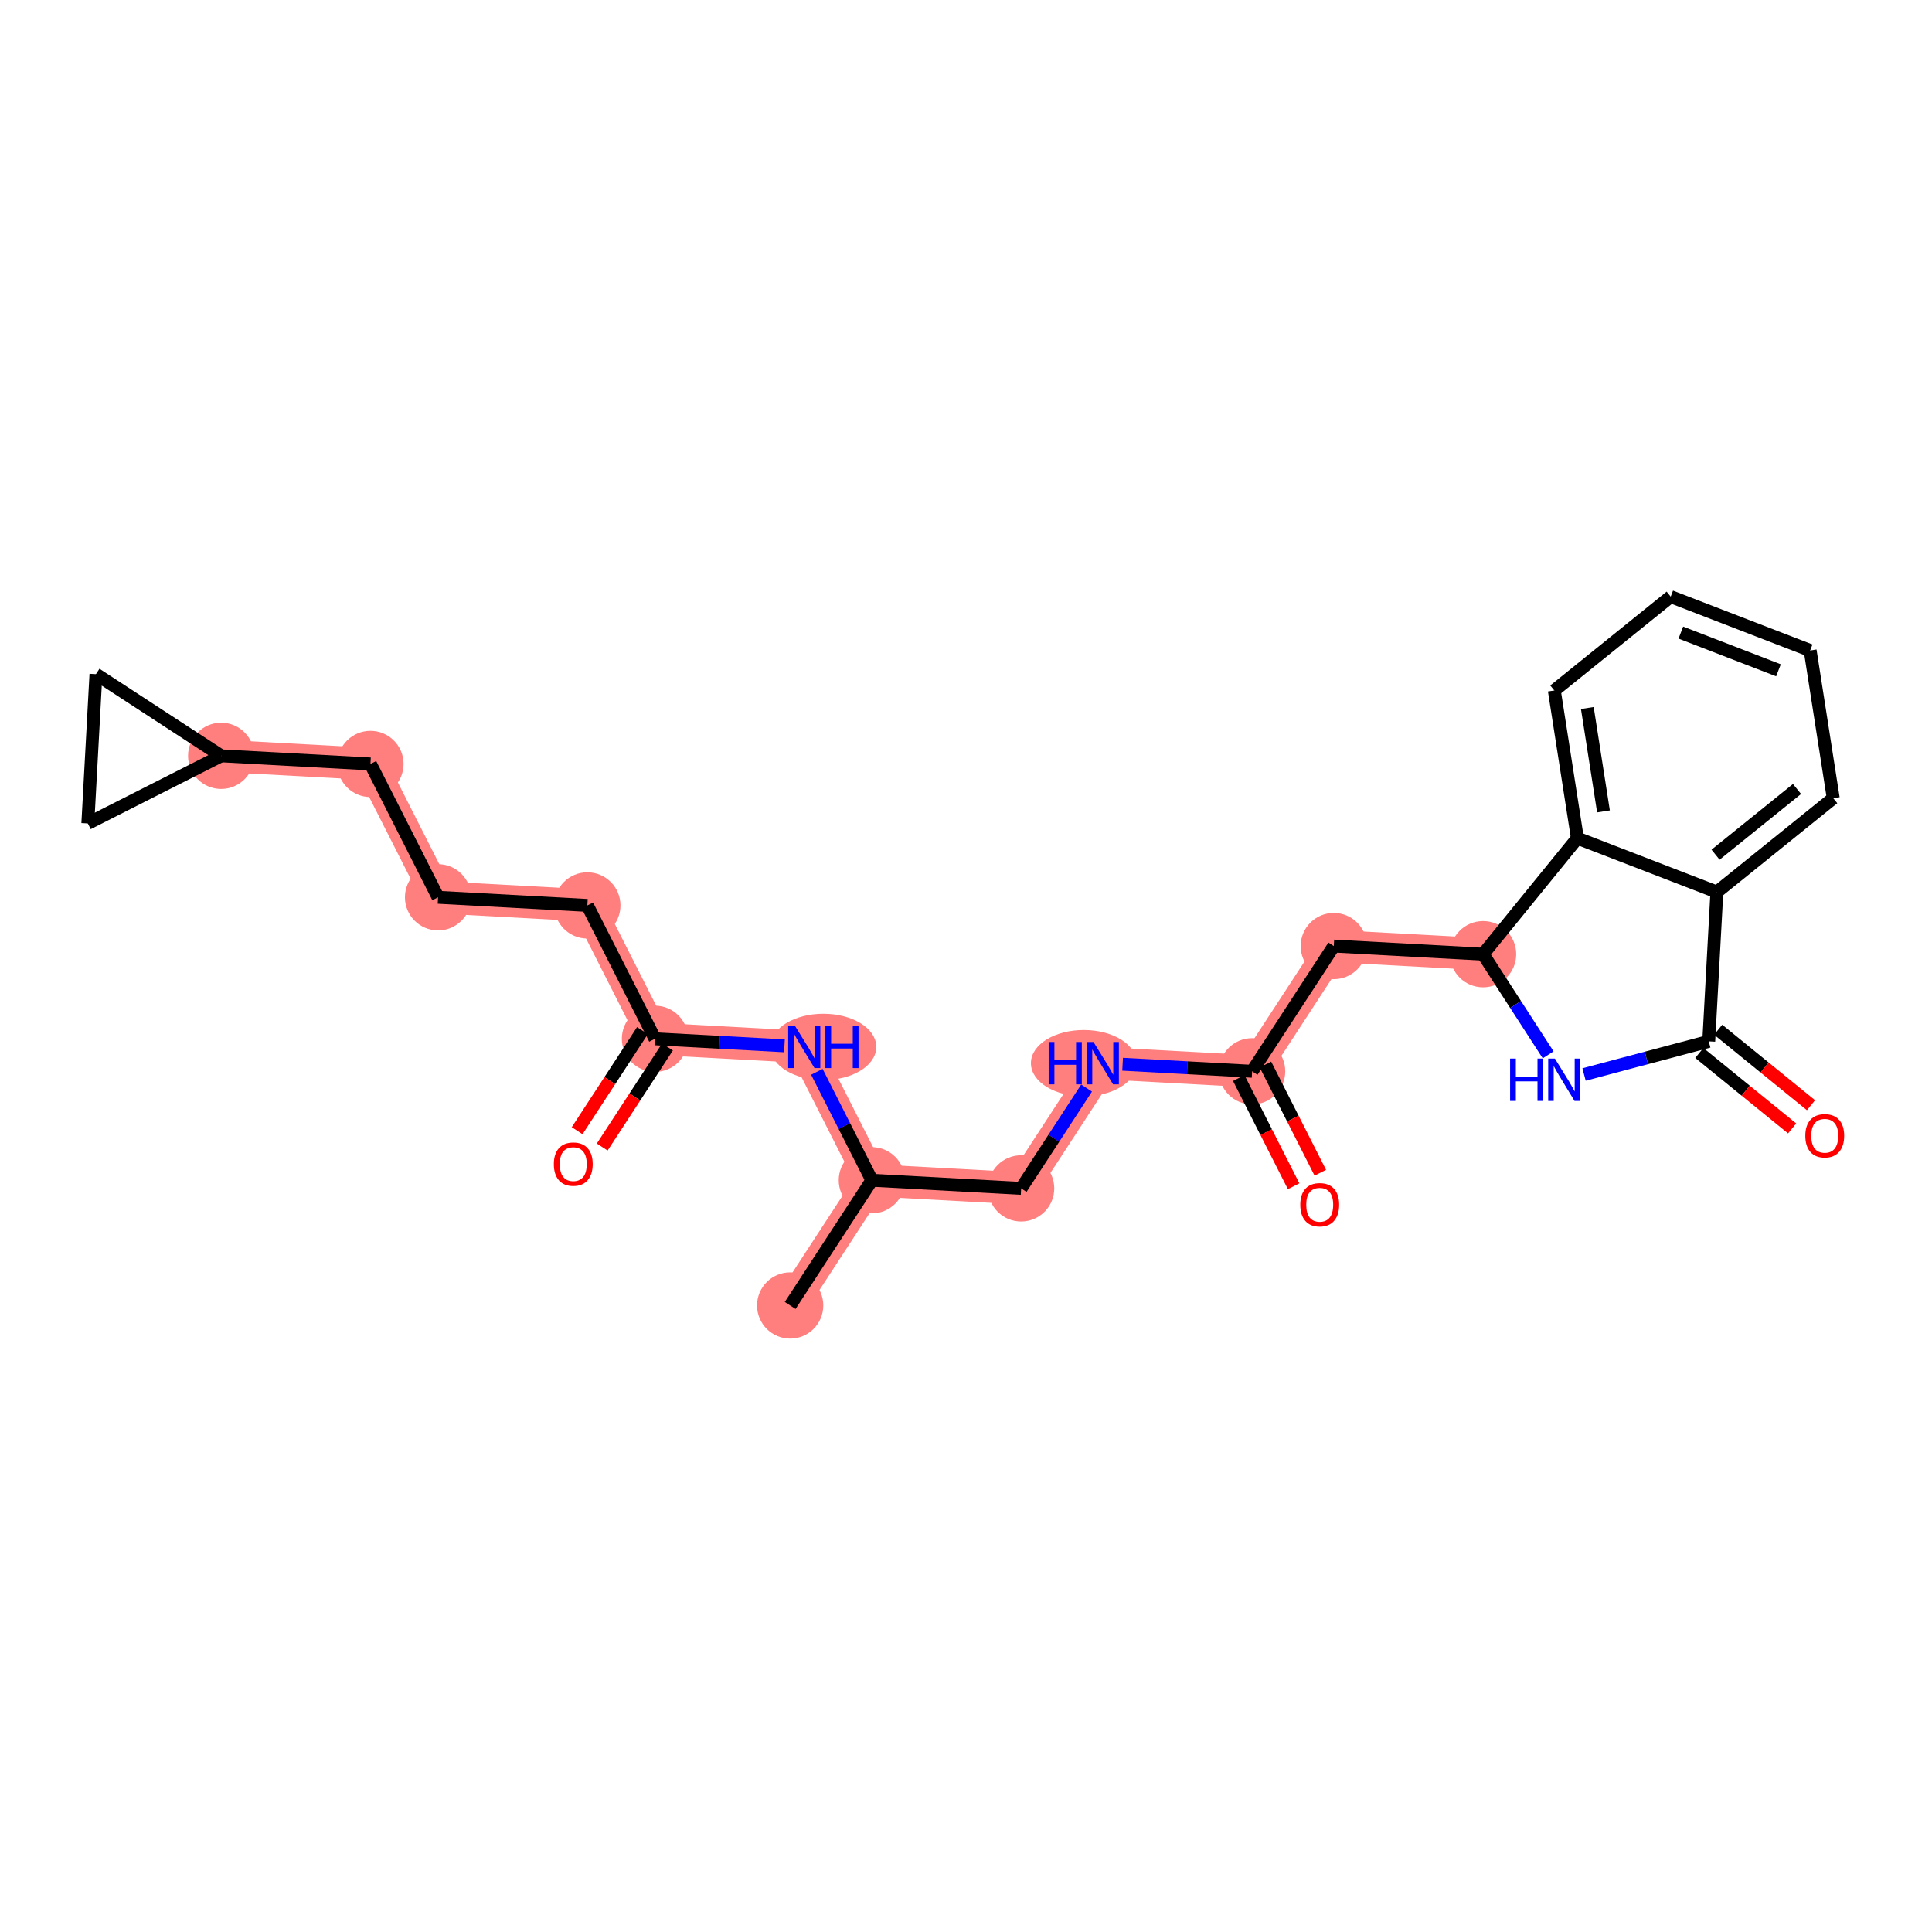 <?xml version='1.0' encoding='iso-8859-1'?>
<svg version='1.1' baseProfile='full'
              xmlns='http://www.w3.org/2000/svg'
                      xmlns:rdkit='http://www.rdkit.org/xml'
                      xmlns:xlink='http://www.w3.org/1999/xlink'
                  xml:space='preserve'
width='300px' height='300px' viewBox='0 0 300 300'>
<!-- END OF HEADER -->
<rect style='opacity:1.0;fill:#FFFFFF;stroke:none' width='300' height='300' x='0' y='0'> </rect>
<rect style='opacity:1.0;fill:#FFFFFF;stroke:none' width='300' height='300' x='0' y='0'> </rect>
<path d='M 122.697,202.714 L 135.38,183.269' style='fill:none;fill-rule:evenodd;stroke:#FF7F7F;stroke-width:5.0px;stroke-linecap:butt;stroke-linejoin:miter;stroke-opacity:1' />
<path d='M 135.38,183.269 L 158.562,184.531' style='fill:none;fill-rule:evenodd;stroke:#FF7F7F;stroke-width:5.0px;stroke-linecap:butt;stroke-linejoin:miter;stroke-opacity:1' />
<path d='M 135.38,183.269 L 124.883,162.563' style='fill:none;fill-rule:evenodd;stroke:#FF7F7F;stroke-width:5.0px;stroke-linecap:butt;stroke-linejoin:miter;stroke-opacity:1' />
<path d='M 158.562,184.531 L 171.245,165.087' style='fill:none;fill-rule:evenodd;stroke:#FF7F7F;stroke-width:5.0px;stroke-linecap:butt;stroke-linejoin:miter;stroke-opacity:1' />
<path d='M 171.245,165.087 L 194.427,166.349' style='fill:none;fill-rule:evenodd;stroke:#FF7F7F;stroke-width:5.0px;stroke-linecap:butt;stroke-linejoin:miter;stroke-opacity:1' />
<path d='M 194.427,166.349 L 207.11,146.904' style='fill:none;fill-rule:evenodd;stroke:#FF7F7F;stroke-width:5.0px;stroke-linecap:butt;stroke-linejoin:miter;stroke-opacity:1' />
<path d='M 207.11,146.904 L 230.292,148.166' style='fill:none;fill-rule:evenodd;stroke:#FF7F7F;stroke-width:5.0px;stroke-linecap:butt;stroke-linejoin:miter;stroke-opacity:1' />
<path d='M 124.883,162.563 L 101.701,161.301' style='fill:none;fill-rule:evenodd;stroke:#FF7F7F;stroke-width:5.0px;stroke-linecap:butt;stroke-linejoin:miter;stroke-opacity:1' />
<path d='M 101.701,161.301 L 91.204,140.594' style='fill:none;fill-rule:evenodd;stroke:#FF7F7F;stroke-width:5.0px;stroke-linecap:butt;stroke-linejoin:miter;stroke-opacity:1' />
<path d='M 91.204,140.594 L 68.022,139.332' style='fill:none;fill-rule:evenodd;stroke:#FF7F7F;stroke-width:5.0px;stroke-linecap:butt;stroke-linejoin:miter;stroke-opacity:1' />
<path d='M 68.022,139.332 L 57.524,118.625' style='fill:none;fill-rule:evenodd;stroke:#FF7F7F;stroke-width:5.0px;stroke-linecap:butt;stroke-linejoin:miter;stroke-opacity:1' />
<path d='M 57.524,118.625 L 34.343,117.364' style='fill:none;fill-rule:evenodd;stroke:#FF7F7F;stroke-width:5.0px;stroke-linecap:butt;stroke-linejoin:miter;stroke-opacity:1' />
<ellipse cx='122.697' cy='202.714' rx='4.643' ry='4.643'  style='fill:#FF7F7F;fill-rule:evenodd;stroke:#FF7F7F;stroke-width:1.0px;stroke-linecap:butt;stroke-linejoin:miter;stroke-opacity:1' />
<ellipse cx='135.38' cy='183.269' rx='4.643' ry='4.643'  style='fill:#FF7F7F;fill-rule:evenodd;stroke:#FF7F7F;stroke-width:1.0px;stroke-linecap:butt;stroke-linejoin:miter;stroke-opacity:1' />
<ellipse cx='158.562' cy='184.531' rx='4.643' ry='4.643'  style='fill:#FF7F7F;fill-rule:evenodd;stroke:#FF7F7F;stroke-width:1.0px;stroke-linecap:butt;stroke-linejoin:miter;stroke-opacity:1' />
<ellipse cx='168.288' cy='165.087' rx='7.709' ry='4.649'  style='fill:#FF7F7F;fill-rule:evenodd;stroke:#FF7F7F;stroke-width:1.0px;stroke-linecap:butt;stroke-linejoin:miter;stroke-opacity:1' />
<ellipse cx='194.427' cy='166.349' rx='4.643' ry='4.643'  style='fill:#FF7F7F;fill-rule:evenodd;stroke:#FF7F7F;stroke-width:1.0px;stroke-linecap:butt;stroke-linejoin:miter;stroke-opacity:1' />
<ellipse cx='207.11' cy='146.904' rx='4.643' ry='4.643'  style='fill:#FF7F7F;fill-rule:evenodd;stroke:#FF7F7F;stroke-width:1.0px;stroke-linecap:butt;stroke-linejoin:miter;stroke-opacity:1' />
<ellipse cx='230.292' cy='148.166' rx='4.643' ry='4.643'  style='fill:#FF7F7F;fill-rule:evenodd;stroke:#FF7F7F;stroke-width:1.0px;stroke-linecap:butt;stroke-linejoin:miter;stroke-opacity:1' />
<ellipse cx='127.85' cy='162.563' rx='7.722' ry='4.649'  style='fill:#FF7F7F;fill-rule:evenodd;stroke:#FF7F7F;stroke-width:1.0px;stroke-linecap:butt;stroke-linejoin:miter;stroke-opacity:1' />
<ellipse cx='101.701' cy='161.301' rx='4.643' ry='4.643'  style='fill:#FF7F7F;fill-rule:evenodd;stroke:#FF7F7F;stroke-width:1.0px;stroke-linecap:butt;stroke-linejoin:miter;stroke-opacity:1' />
<ellipse cx='91.204' cy='140.594' rx='4.643' ry='4.643'  style='fill:#FF7F7F;fill-rule:evenodd;stroke:#FF7F7F;stroke-width:1.0px;stroke-linecap:butt;stroke-linejoin:miter;stroke-opacity:1' />
<ellipse cx='68.022' cy='139.332' rx='4.643' ry='4.643'  style='fill:#FF7F7F;fill-rule:evenodd;stroke:#FF7F7F;stroke-width:1.0px;stroke-linecap:butt;stroke-linejoin:miter;stroke-opacity:1' />
<ellipse cx='57.524' cy='118.625' rx='4.643' ry='4.643'  style='fill:#FF7F7F;fill-rule:evenodd;stroke:#FF7F7F;stroke-width:1.0px;stroke-linecap:butt;stroke-linejoin:miter;stroke-opacity:1' />
<ellipse cx='34.343' cy='117.364' rx='4.643' ry='4.643'  style='fill:#FF7F7F;fill-rule:evenodd;stroke:#FF7F7F;stroke-width:1.0px;stroke-linecap:butt;stroke-linejoin:miter;stroke-opacity:1' />
<path class='bond-0 atom-0 atom-1' d='M 122.697,202.714 L 135.38,183.269' style='fill:none;fill-rule:evenodd;stroke:#000000;stroke-width:2.0px;stroke-linecap:butt;stroke-linejoin:miter;stroke-opacity:1' />
<path class='bond-1 atom-1 atom-2' d='M 135.38,183.269 L 158.562,184.531' style='fill:none;fill-rule:evenodd;stroke:#000000;stroke-width:2.0px;stroke-linecap:butt;stroke-linejoin:miter;stroke-opacity:1' />
<path class='bond-16 atom-1 atom-17' d='M 135.38,183.269 L 131.112,174.85' style='fill:none;fill-rule:evenodd;stroke:#000000;stroke-width:2.0px;stroke-linecap:butt;stroke-linejoin:miter;stroke-opacity:1' />
<path class='bond-16 atom-1 atom-17' d='M 131.112,174.85 L 126.844,166.43' style='fill:none;fill-rule:evenodd;stroke:#0000FF;stroke-width:2.0px;stroke-linecap:butt;stroke-linejoin:miter;stroke-opacity:1' />
<path class='bond-2 atom-2 atom-3' d='M 158.562,184.531 L 163.642,176.743' style='fill:none;fill-rule:evenodd;stroke:#000000;stroke-width:2.0px;stroke-linecap:butt;stroke-linejoin:miter;stroke-opacity:1' />
<path class='bond-2 atom-2 atom-3' d='M 163.642,176.743 L 168.723,168.954' style='fill:none;fill-rule:evenodd;stroke:#0000FF;stroke-width:2.0px;stroke-linecap:butt;stroke-linejoin:miter;stroke-opacity:1' />
<path class='bond-3 atom-3 atom-4' d='M 174.319,165.254 L 184.373,165.801' style='fill:none;fill-rule:evenodd;stroke:#0000FF;stroke-width:2.0px;stroke-linecap:butt;stroke-linejoin:miter;stroke-opacity:1' />
<path class='bond-3 atom-3 atom-4' d='M 184.373,165.801 L 194.427,166.349' style='fill:none;fill-rule:evenodd;stroke:#000000;stroke-width:2.0px;stroke-linecap:butt;stroke-linejoin:miter;stroke-opacity:1' />
<path class='bond-4 atom-4 atom-5' d='M 192.356,167.398 L 196.615,175.799' style='fill:none;fill-rule:evenodd;stroke:#000000;stroke-width:2.0px;stroke-linecap:butt;stroke-linejoin:miter;stroke-opacity:1' />
<path class='bond-4 atom-4 atom-5' d='M 196.615,175.799 L 200.874,184.2' style='fill:none;fill-rule:evenodd;stroke:#FF0000;stroke-width:2.0px;stroke-linecap:butt;stroke-linejoin:miter;stroke-opacity:1' />
<path class='bond-4 atom-4 atom-5' d='M 196.497,165.299 L 200.757,173.7' style='fill:none;fill-rule:evenodd;stroke:#000000;stroke-width:2.0px;stroke-linecap:butt;stroke-linejoin:miter;stroke-opacity:1' />
<path class='bond-4 atom-4 atom-5' d='M 200.757,173.7 L 205.016,182.101' style='fill:none;fill-rule:evenodd;stroke:#FF0000;stroke-width:2.0px;stroke-linecap:butt;stroke-linejoin:miter;stroke-opacity:1' />
<path class='bond-5 atom-4 atom-6' d='M 194.427,166.349 L 207.11,146.904' style='fill:none;fill-rule:evenodd;stroke:#000000;stroke-width:2.0px;stroke-linecap:butt;stroke-linejoin:miter;stroke-opacity:1' />
<path class='bond-6 atom-6 atom-7' d='M 207.11,146.904 L 230.292,148.166' style='fill:none;fill-rule:evenodd;stroke:#000000;stroke-width:2.0px;stroke-linecap:butt;stroke-linejoin:miter;stroke-opacity:1' />
<path class='bond-7 atom-7 atom-8' d='M 230.292,148.166 L 235.344,155.98' style='fill:none;fill-rule:evenodd;stroke:#000000;stroke-width:2.0px;stroke-linecap:butt;stroke-linejoin:miter;stroke-opacity:1' />
<path class='bond-7 atom-7 atom-8' d='M 235.344,155.98 L 240.396,163.794' style='fill:none;fill-rule:evenodd;stroke:#0000FF;stroke-width:2.0px;stroke-linecap:butt;stroke-linejoin:miter;stroke-opacity:1' />
<path class='bond-25 atom-16 atom-7' d='M 244.938,130.154 L 230.292,148.166' style='fill:none;fill-rule:evenodd;stroke:#000000;stroke-width:2.0px;stroke-linecap:butt;stroke-linejoin:miter;stroke-opacity:1' />
<path class='bond-8 atom-8 atom-9' d='M 245.97,166.845 L 255.652,164.272' style='fill:none;fill-rule:evenodd;stroke:#0000FF;stroke-width:2.0px;stroke-linecap:butt;stroke-linejoin:miter;stroke-opacity:1' />
<path class='bond-8 atom-8 atom-9' d='M 255.652,164.272 L 265.333,161.699' style='fill:none;fill-rule:evenodd;stroke:#000000;stroke-width:2.0px;stroke-linecap:butt;stroke-linejoin:miter;stroke-opacity:1' />
<path class='bond-9 atom-9 atom-10' d='M 263.869,163.5 L 271.076,169.36' style='fill:none;fill-rule:evenodd;stroke:#000000;stroke-width:2.0px;stroke-linecap:butt;stroke-linejoin:miter;stroke-opacity:1' />
<path class='bond-9 atom-9 atom-10' d='M 271.076,169.36 L 278.283,175.22' style='fill:none;fill-rule:evenodd;stroke:#FF0000;stroke-width:2.0px;stroke-linecap:butt;stroke-linejoin:miter;stroke-opacity:1' />
<path class='bond-9 atom-9 atom-10' d='M 266.798,159.897 L 274.005,165.758' style='fill:none;fill-rule:evenodd;stroke:#000000;stroke-width:2.0px;stroke-linecap:butt;stroke-linejoin:miter;stroke-opacity:1' />
<path class='bond-9 atom-9 atom-10' d='M 274.005,165.758 L 281.212,171.618' style='fill:none;fill-rule:evenodd;stroke:#FF0000;stroke-width:2.0px;stroke-linecap:butt;stroke-linejoin:miter;stroke-opacity:1' />
<path class='bond-10 atom-9 atom-11' d='M 265.333,161.699 L 266.595,138.517' style='fill:none;fill-rule:evenodd;stroke:#000000;stroke-width:2.0px;stroke-linecap:butt;stroke-linejoin:miter;stroke-opacity:1' />
<path class='bond-11 atom-11 atom-12' d='M 266.595,138.517 L 284.667,123.944' style='fill:none;fill-rule:evenodd;stroke:#000000;stroke-width:2.0px;stroke-linecap:butt;stroke-linejoin:miter;stroke-opacity:1' />
<path class='bond-11 atom-11 atom-12' d='M 266.391,132.717 L 279.041,122.515' style='fill:none;fill-rule:evenodd;stroke:#000000;stroke-width:2.0px;stroke-linecap:butt;stroke-linejoin:miter;stroke-opacity:1' />
<path class='bond-27 atom-16 atom-11' d='M 244.938,130.154 L 266.595,138.517' style='fill:none;fill-rule:evenodd;stroke:#000000;stroke-width:2.0px;stroke-linecap:butt;stroke-linejoin:miter;stroke-opacity:1' />
<path class='bond-12 atom-12 atom-13' d='M 284.667,123.944 L 281.081,101.006' style='fill:none;fill-rule:evenodd;stroke:#000000;stroke-width:2.0px;stroke-linecap:butt;stroke-linejoin:miter;stroke-opacity:1' />
<path class='bond-13 atom-13 atom-14' d='M 281.081,101.006 L 259.425,92.643' style='fill:none;fill-rule:evenodd;stroke:#000000;stroke-width:2.0px;stroke-linecap:butt;stroke-linejoin:miter;stroke-opacity:1' />
<path class='bond-13 atom-13 atom-14' d='M 276.16,104.083 L 261,98.229' style='fill:none;fill-rule:evenodd;stroke:#000000;stroke-width:2.0px;stroke-linecap:butt;stroke-linejoin:miter;stroke-opacity:1' />
<path class='bond-14 atom-14 atom-15' d='M 259.425,92.643 L 241.353,107.216' style='fill:none;fill-rule:evenodd;stroke:#000000;stroke-width:2.0px;stroke-linecap:butt;stroke-linejoin:miter;stroke-opacity:1' />
<path class='bond-15 atom-15 atom-16' d='M 241.353,107.216 L 244.938,130.154' style='fill:none;fill-rule:evenodd;stroke:#000000;stroke-width:2.0px;stroke-linecap:butt;stroke-linejoin:miter;stroke-opacity:1' />
<path class='bond-15 atom-15 atom-16' d='M 246.478,109.94 L 248.988,125.996' style='fill:none;fill-rule:evenodd;stroke:#000000;stroke-width:2.0px;stroke-linecap:butt;stroke-linejoin:miter;stroke-opacity:1' />
<path class='bond-17 atom-17 atom-18' d='M 121.809,162.395 L 111.755,161.848' style='fill:none;fill-rule:evenodd;stroke:#0000FF;stroke-width:2.0px;stroke-linecap:butt;stroke-linejoin:miter;stroke-opacity:1' />
<path class='bond-17 atom-17 atom-18' d='M 111.755,161.848 L 101.701,161.301' style='fill:none;fill-rule:evenodd;stroke:#000000;stroke-width:2.0px;stroke-linecap:butt;stroke-linejoin:miter;stroke-opacity:1' />
<path class='bond-18 atom-18 atom-19' d='M 99.757,160.032 L 94.689,167.802' style='fill:none;fill-rule:evenodd;stroke:#000000;stroke-width:2.0px;stroke-linecap:butt;stroke-linejoin:miter;stroke-opacity:1' />
<path class='bond-18 atom-18 atom-19' d='M 94.689,167.802 L 89.62,175.572' style='fill:none;fill-rule:evenodd;stroke:#FF0000;stroke-width:2.0px;stroke-linecap:butt;stroke-linejoin:miter;stroke-opacity:1' />
<path class='bond-18 atom-18 atom-19' d='M 103.646,162.569 L 98.578,170.339' style='fill:none;fill-rule:evenodd;stroke:#000000;stroke-width:2.0px;stroke-linecap:butt;stroke-linejoin:miter;stroke-opacity:1' />
<path class='bond-18 atom-18 atom-19' d='M 98.578,170.339 L 93.509,178.109' style='fill:none;fill-rule:evenodd;stroke:#FF0000;stroke-width:2.0px;stroke-linecap:butt;stroke-linejoin:miter;stroke-opacity:1' />
<path class='bond-19 atom-18 atom-20' d='M 101.701,161.301 L 91.204,140.594' style='fill:none;fill-rule:evenodd;stroke:#000000;stroke-width:2.0px;stroke-linecap:butt;stroke-linejoin:miter;stroke-opacity:1' />
<path class='bond-20 atom-20 atom-21' d='M 91.204,140.594 L 68.022,139.332' style='fill:none;fill-rule:evenodd;stroke:#000000;stroke-width:2.0px;stroke-linecap:butt;stroke-linejoin:miter;stroke-opacity:1' />
<path class='bond-21 atom-21 atom-22' d='M 68.022,139.332 L 57.524,118.625' style='fill:none;fill-rule:evenodd;stroke:#000000;stroke-width:2.0px;stroke-linecap:butt;stroke-linejoin:miter;stroke-opacity:1' />
<path class='bond-22 atom-22 atom-23' d='M 57.524,118.625 L 34.343,117.364' style='fill:none;fill-rule:evenodd;stroke:#000000;stroke-width:2.0px;stroke-linecap:butt;stroke-linejoin:miter;stroke-opacity:1' />
<path class='bond-23 atom-23 atom-24' d='M 34.343,117.364 L 13.636,127.861' style='fill:none;fill-rule:evenodd;stroke:#000000;stroke-width:2.0px;stroke-linecap:butt;stroke-linejoin:miter;stroke-opacity:1' />
<path class='bond-26 atom-25 atom-23' d='M 14.898,104.68 L 34.343,117.364' style='fill:none;fill-rule:evenodd;stroke:#000000;stroke-width:2.0px;stroke-linecap:butt;stroke-linejoin:miter;stroke-opacity:1' />
<path class='bond-24 atom-24 atom-25' d='M 13.636,127.861 L 14.898,104.68' style='fill:none;fill-rule:evenodd;stroke:#000000;stroke-width:2.0px;stroke-linecap:butt;stroke-linejoin:miter;stroke-opacity:1' />
<path  class='atom-3' d='M 162.837 161.799
L 163.728 161.799
L 163.728 164.594
L 167.09 164.594
L 167.09 161.799
L 167.981 161.799
L 167.981 168.374
L 167.09 168.374
L 167.09 165.337
L 163.728 165.337
L 163.728 168.374
L 162.837 168.374
L 162.837 161.799
' fill='#0000FF'/>
<path  class='atom-3' d='M 169.792 161.799
L 171.947 165.282
Q 172.16 165.625, 172.504 166.247
Q 172.847 166.87, 172.866 166.907
L 172.866 161.799
L 173.739 161.799
L 173.739 168.374
L 172.838 168.374
L 170.526 164.567
Q 170.256 164.121, 169.969 163.61
Q 169.69 163.099, 169.606 162.942
L 169.606 168.374
L 168.752 168.374
L 168.752 161.799
L 169.792 161.799
' fill='#0000FF'/>
<path  class='atom-5' d='M 201.907 187.074
Q 201.907 185.495, 202.687 184.613
Q 203.467 183.731, 204.925 183.731
Q 206.383 183.731, 207.163 184.613
Q 207.943 185.495, 207.943 187.074
Q 207.943 188.671, 207.153 189.581
Q 206.364 190.482, 204.925 190.482
Q 203.476 190.482, 202.687 189.581
Q 201.907 188.68, 201.907 187.074
M 204.925 189.739
Q 205.928 189.739, 206.466 189.07
Q 207.014 188.392, 207.014 187.074
Q 207.014 185.783, 206.466 185.133
Q 205.928 184.474, 204.925 184.474
Q 203.922 184.474, 203.374 185.124
Q 202.835 185.774, 202.835 187.074
Q 202.835 188.402, 203.374 189.07
Q 203.922 189.739, 204.925 189.739
' fill='#FF0000'/>
<path  class='atom-8' d='M 234.488 164.374
L 235.379 164.374
L 235.379 167.17
L 238.741 167.17
L 238.741 164.374
L 239.632 164.374
L 239.632 170.949
L 238.741 170.949
L 238.741 167.913
L 235.379 167.913
L 235.379 170.949
L 234.488 170.949
L 234.488 164.374
' fill='#0000FF'/>
<path  class='atom-8' d='M 241.443 164.374
L 243.598 167.857
Q 243.811 168.2, 244.155 168.823
Q 244.498 169.445, 244.517 169.482
L 244.517 164.374
L 245.39 164.374
L 245.39 170.949
L 244.489 170.949
L 242.177 167.142
Q 241.907 166.696, 241.62 166.185
Q 241.341 165.675, 241.257 165.517
L 241.257 170.949
L 240.403 170.949
L 240.403 164.374
L 241.443 164.374
' fill='#0000FF'/>
<path  class='atom-10' d='M 280.328 176.364
Q 280.328 174.785, 281.108 173.903
Q 281.888 173.021, 283.346 173.021
Q 284.804 173.021, 285.584 173.903
Q 286.364 174.785, 286.364 176.364
Q 286.364 177.961, 285.574 178.871
Q 284.785 179.772, 283.346 179.772
Q 281.897 179.772, 281.108 178.871
Q 280.328 177.97, 280.328 176.364
M 283.346 179.029
Q 284.349 179.029, 284.887 178.36
Q 285.435 177.682, 285.435 176.364
Q 285.435 175.073, 284.887 174.423
Q 284.349 173.764, 283.346 173.764
Q 282.343 173.764, 281.795 174.414
Q 281.256 175.064, 281.256 176.364
Q 281.256 177.692, 281.795 178.36
Q 282.343 179.029, 283.346 179.029
' fill='#FF0000'/>
<path  class='atom-17' d='M 123.429 159.275
L 125.584 162.758
Q 125.797 163.101, 126.141 163.723
Q 126.485 164.346, 126.503 164.383
L 126.503 159.275
L 127.376 159.275
L 127.376 165.85
L 126.475 165.85
L 124.163 162.043
Q 123.894 161.597, 123.606 161.086
Q 123.327 160.575, 123.244 160.418
L 123.244 165.85
L 122.389 165.85
L 122.389 159.275
L 123.429 159.275
' fill='#0000FF'/>
<path  class='atom-17' d='M 128.165 159.275
L 129.057 159.275
L 129.057 162.071
L 132.419 162.071
L 132.419 159.275
L 133.31 159.275
L 133.31 165.85
L 132.419 165.85
L 132.419 162.813
L 129.057 162.813
L 129.057 165.85
L 128.165 165.85
L 128.165 159.275
' fill='#0000FF'/>
<path  class='atom-19' d='M 86 180.764
Q 86 179.185, 86.78 178.303
Q 87.56 177.421, 89.018 177.421
Q 90.476 177.421, 91.256 178.303
Q 92.036 179.185, 92.036 180.764
Q 92.036 182.361, 91.246 183.271
Q 90.457 184.172, 89.018 184.172
Q 87.569 184.172, 86.78 183.271
Q 86 182.371, 86 180.764
M 89.018 183.429
Q 90.021 183.429, 90.559 182.761
Q 91.107 182.083, 91.107 180.764
Q 91.107 179.473, 90.559 178.823
Q 90.021 178.164, 89.018 178.164
Q 88.015 178.164, 87.467 178.814
Q 86.928 179.464, 86.928 180.764
Q 86.928 182.092, 87.467 182.761
Q 88.015 183.429, 89.018 183.429
' fill='#FF0000'/>
</svg>
